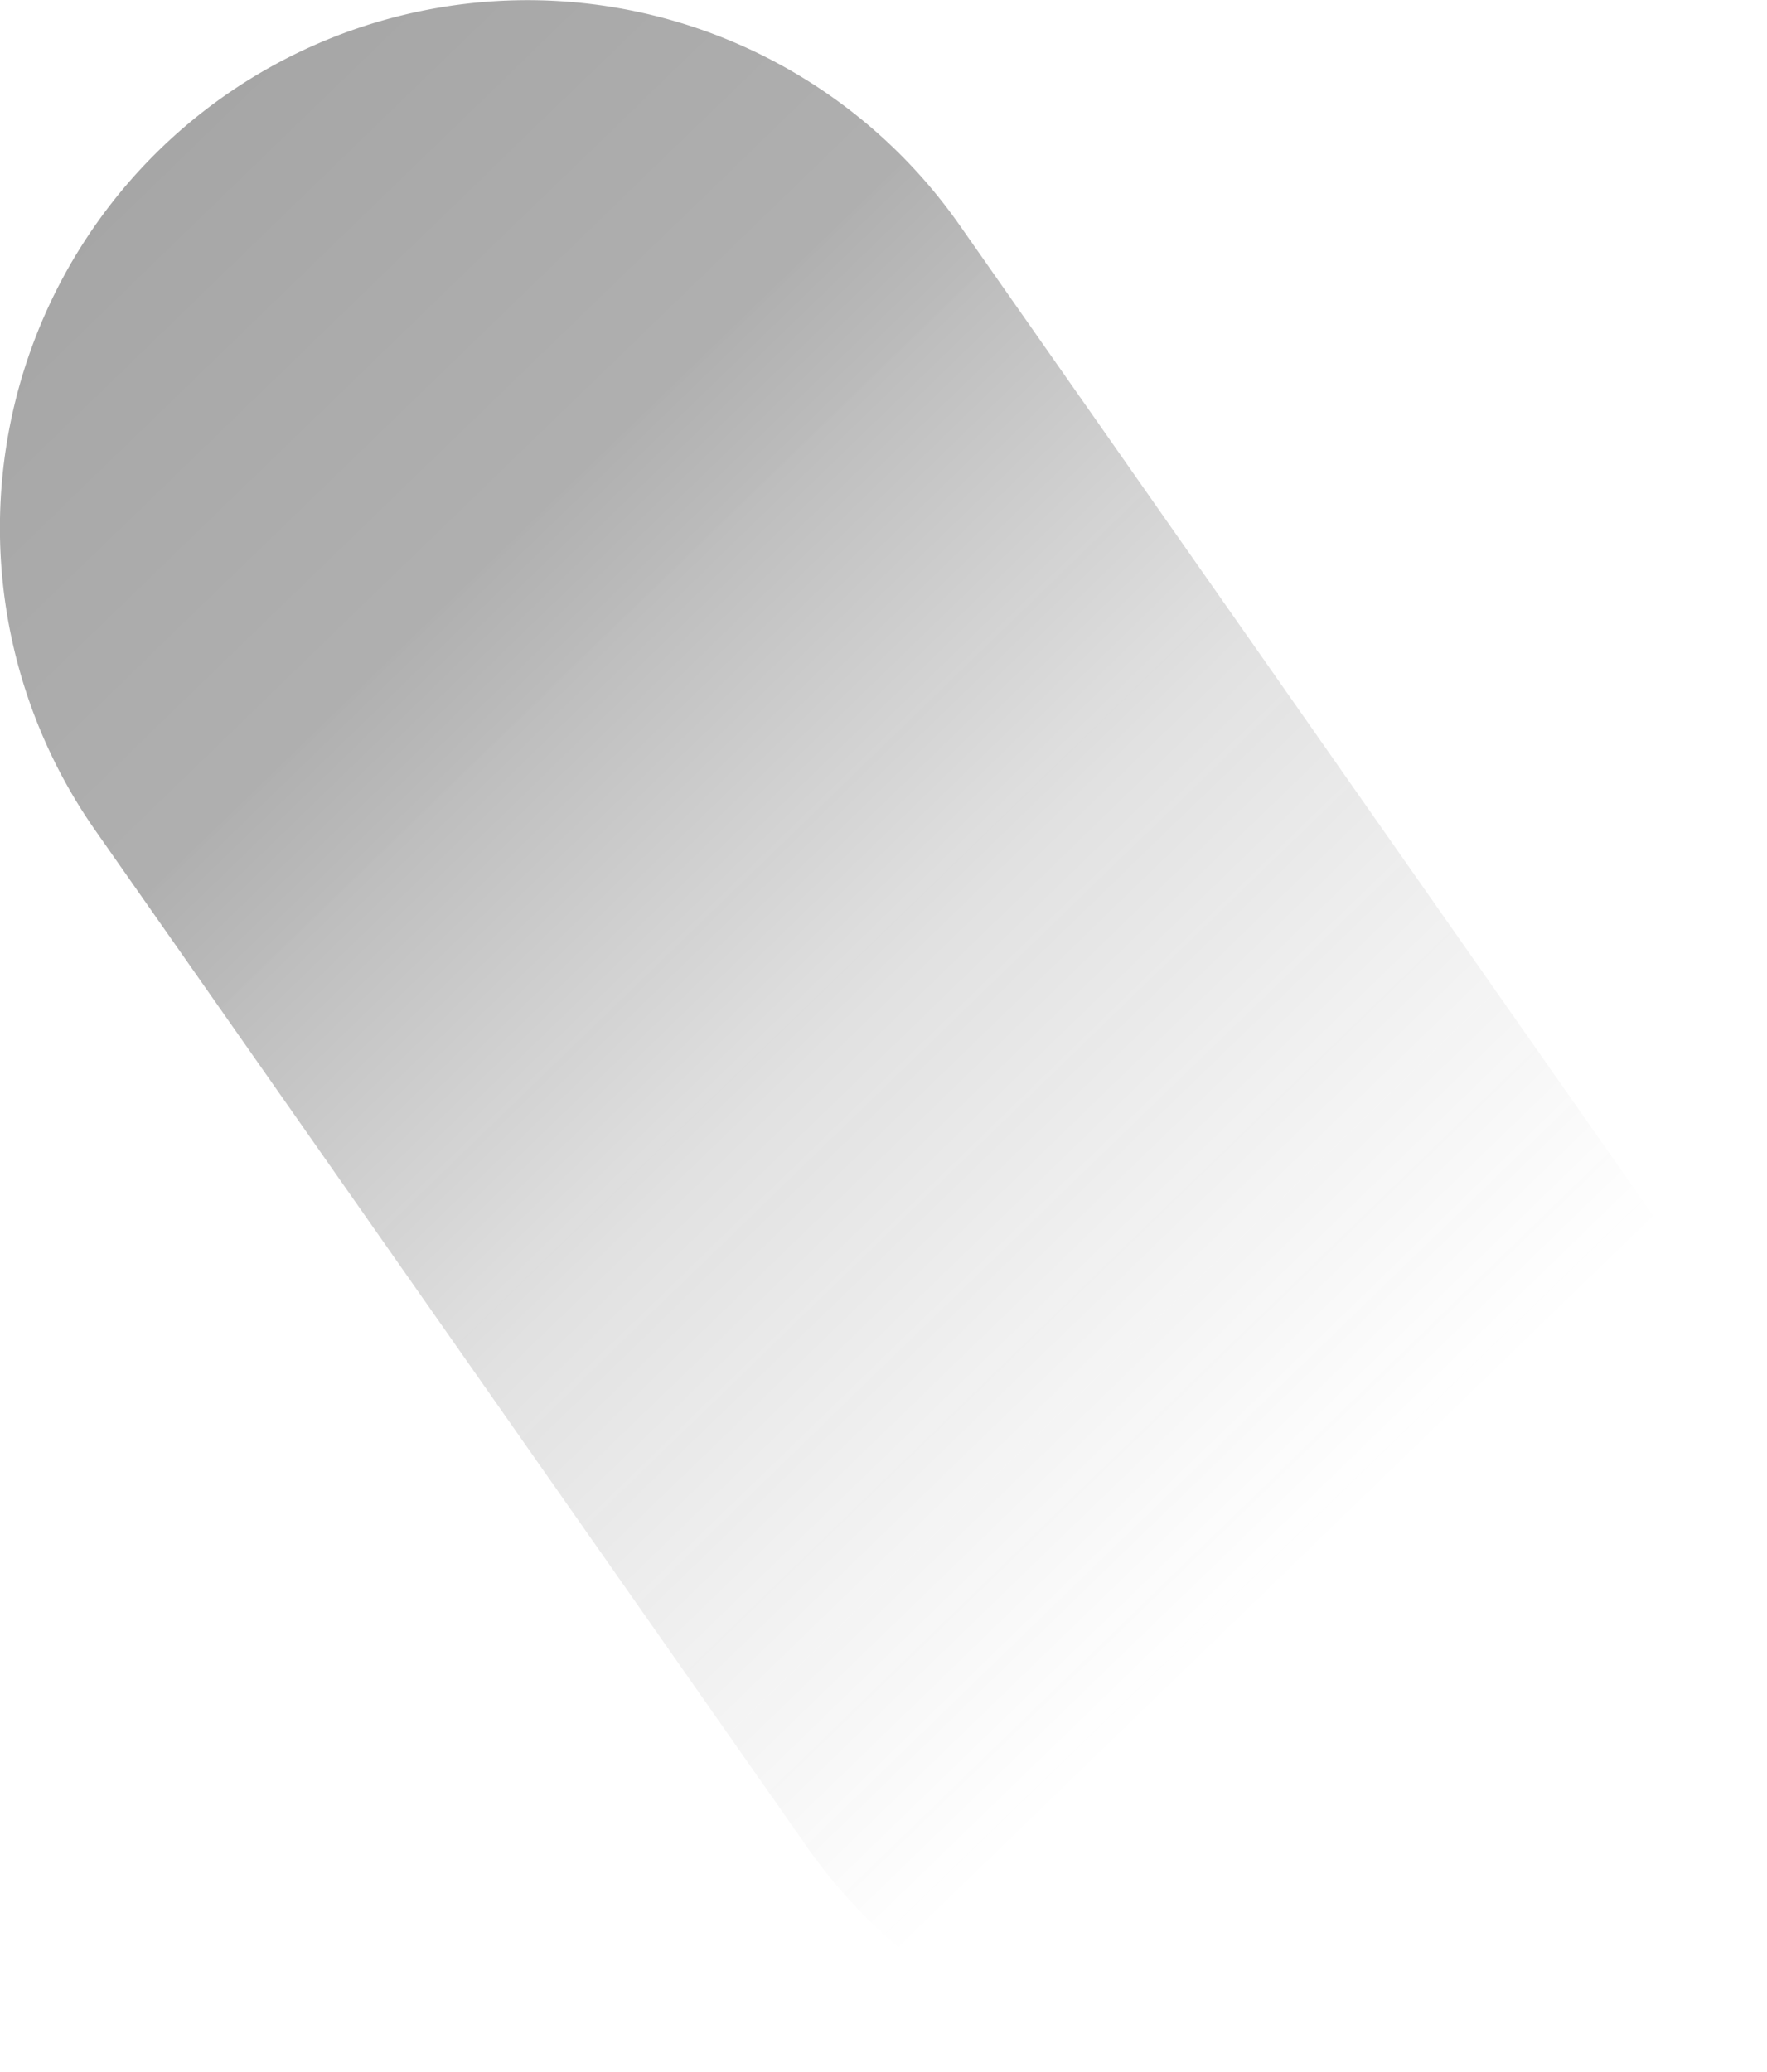 <svg xmlns="http://www.w3.org/2000/svg" xmlns:xlink="http://www.w3.org/1999/xlink" viewBox="0 0 183.86 215.59"><defs><style>.a{opacity:0.35;isolation:isolate;fill:url(#a);}</style><linearGradient id="a" x1="-326.06" y1="404.37" x2="-325.47" y2="403.65" gradientTransform="matrix(183.86, 0, 0, -215.59, 59974.81, 87186.65)" gradientUnits="userSpaceOnUse"><stop offset="0"/><stop offset="0.29" stop-color="#1b1b1b"/><stop offset="0.61" stop-color="#3b3b3b" stop-opacity="0.44"/><stop offset="1" stop-color="#545454" stop-opacity="0"/></linearGradient></defs><path class="a" d="M99.84,23.41a54.88,54.88,0,1,0-89.91,63h0L84,192.18h0a54.88,54.88,0,1,0,89.91-63h0L99.84,23.41Z"/></svg>